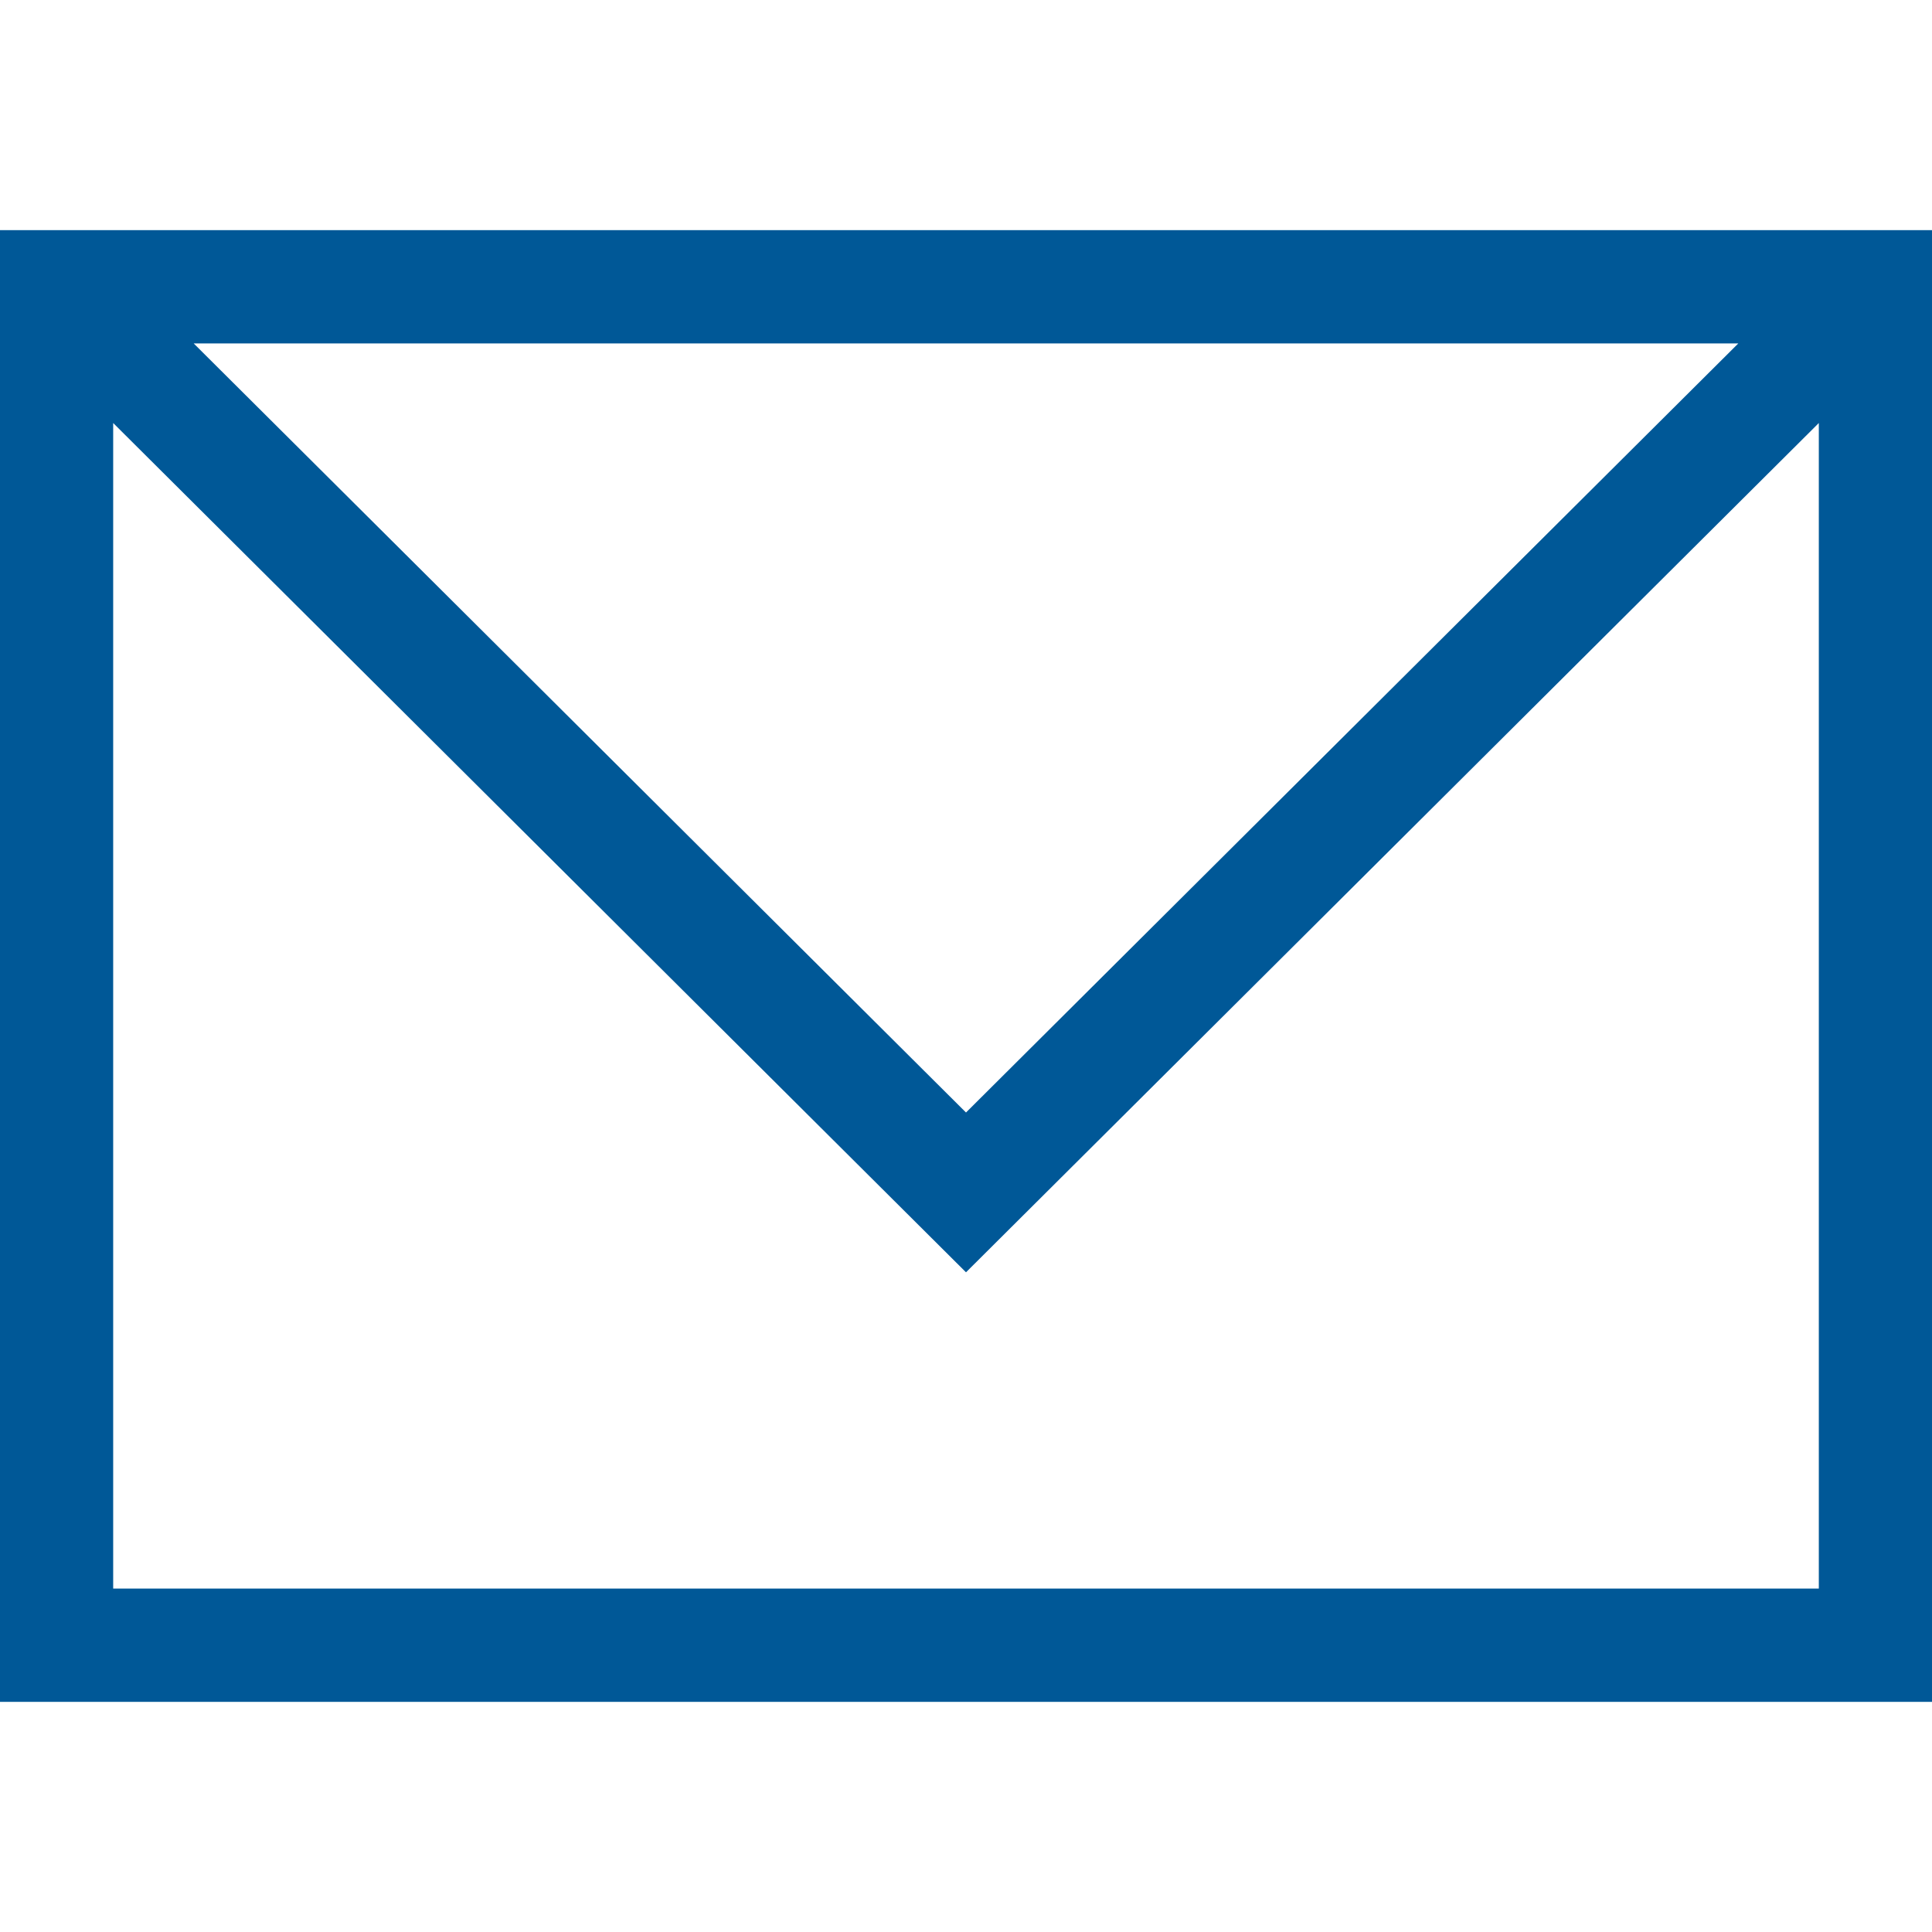 <?xml version="1.0" encoding="UTF-8"?> <svg xmlns="http://www.w3.org/2000/svg" width="24" height="24" viewBox="0 0 24 24" fill="none"><g id="email"><g id="Group"><path id="Vector" d="M0 2.859V21.141H24V2.859H0ZM21.594 4.266L12 13.82L2.406 4.266H21.594ZM1.406 19.734V5.255L12 15.805L22.594 5.255V19.734H1.406Z" fill="#005897"></path></g></g></svg> 